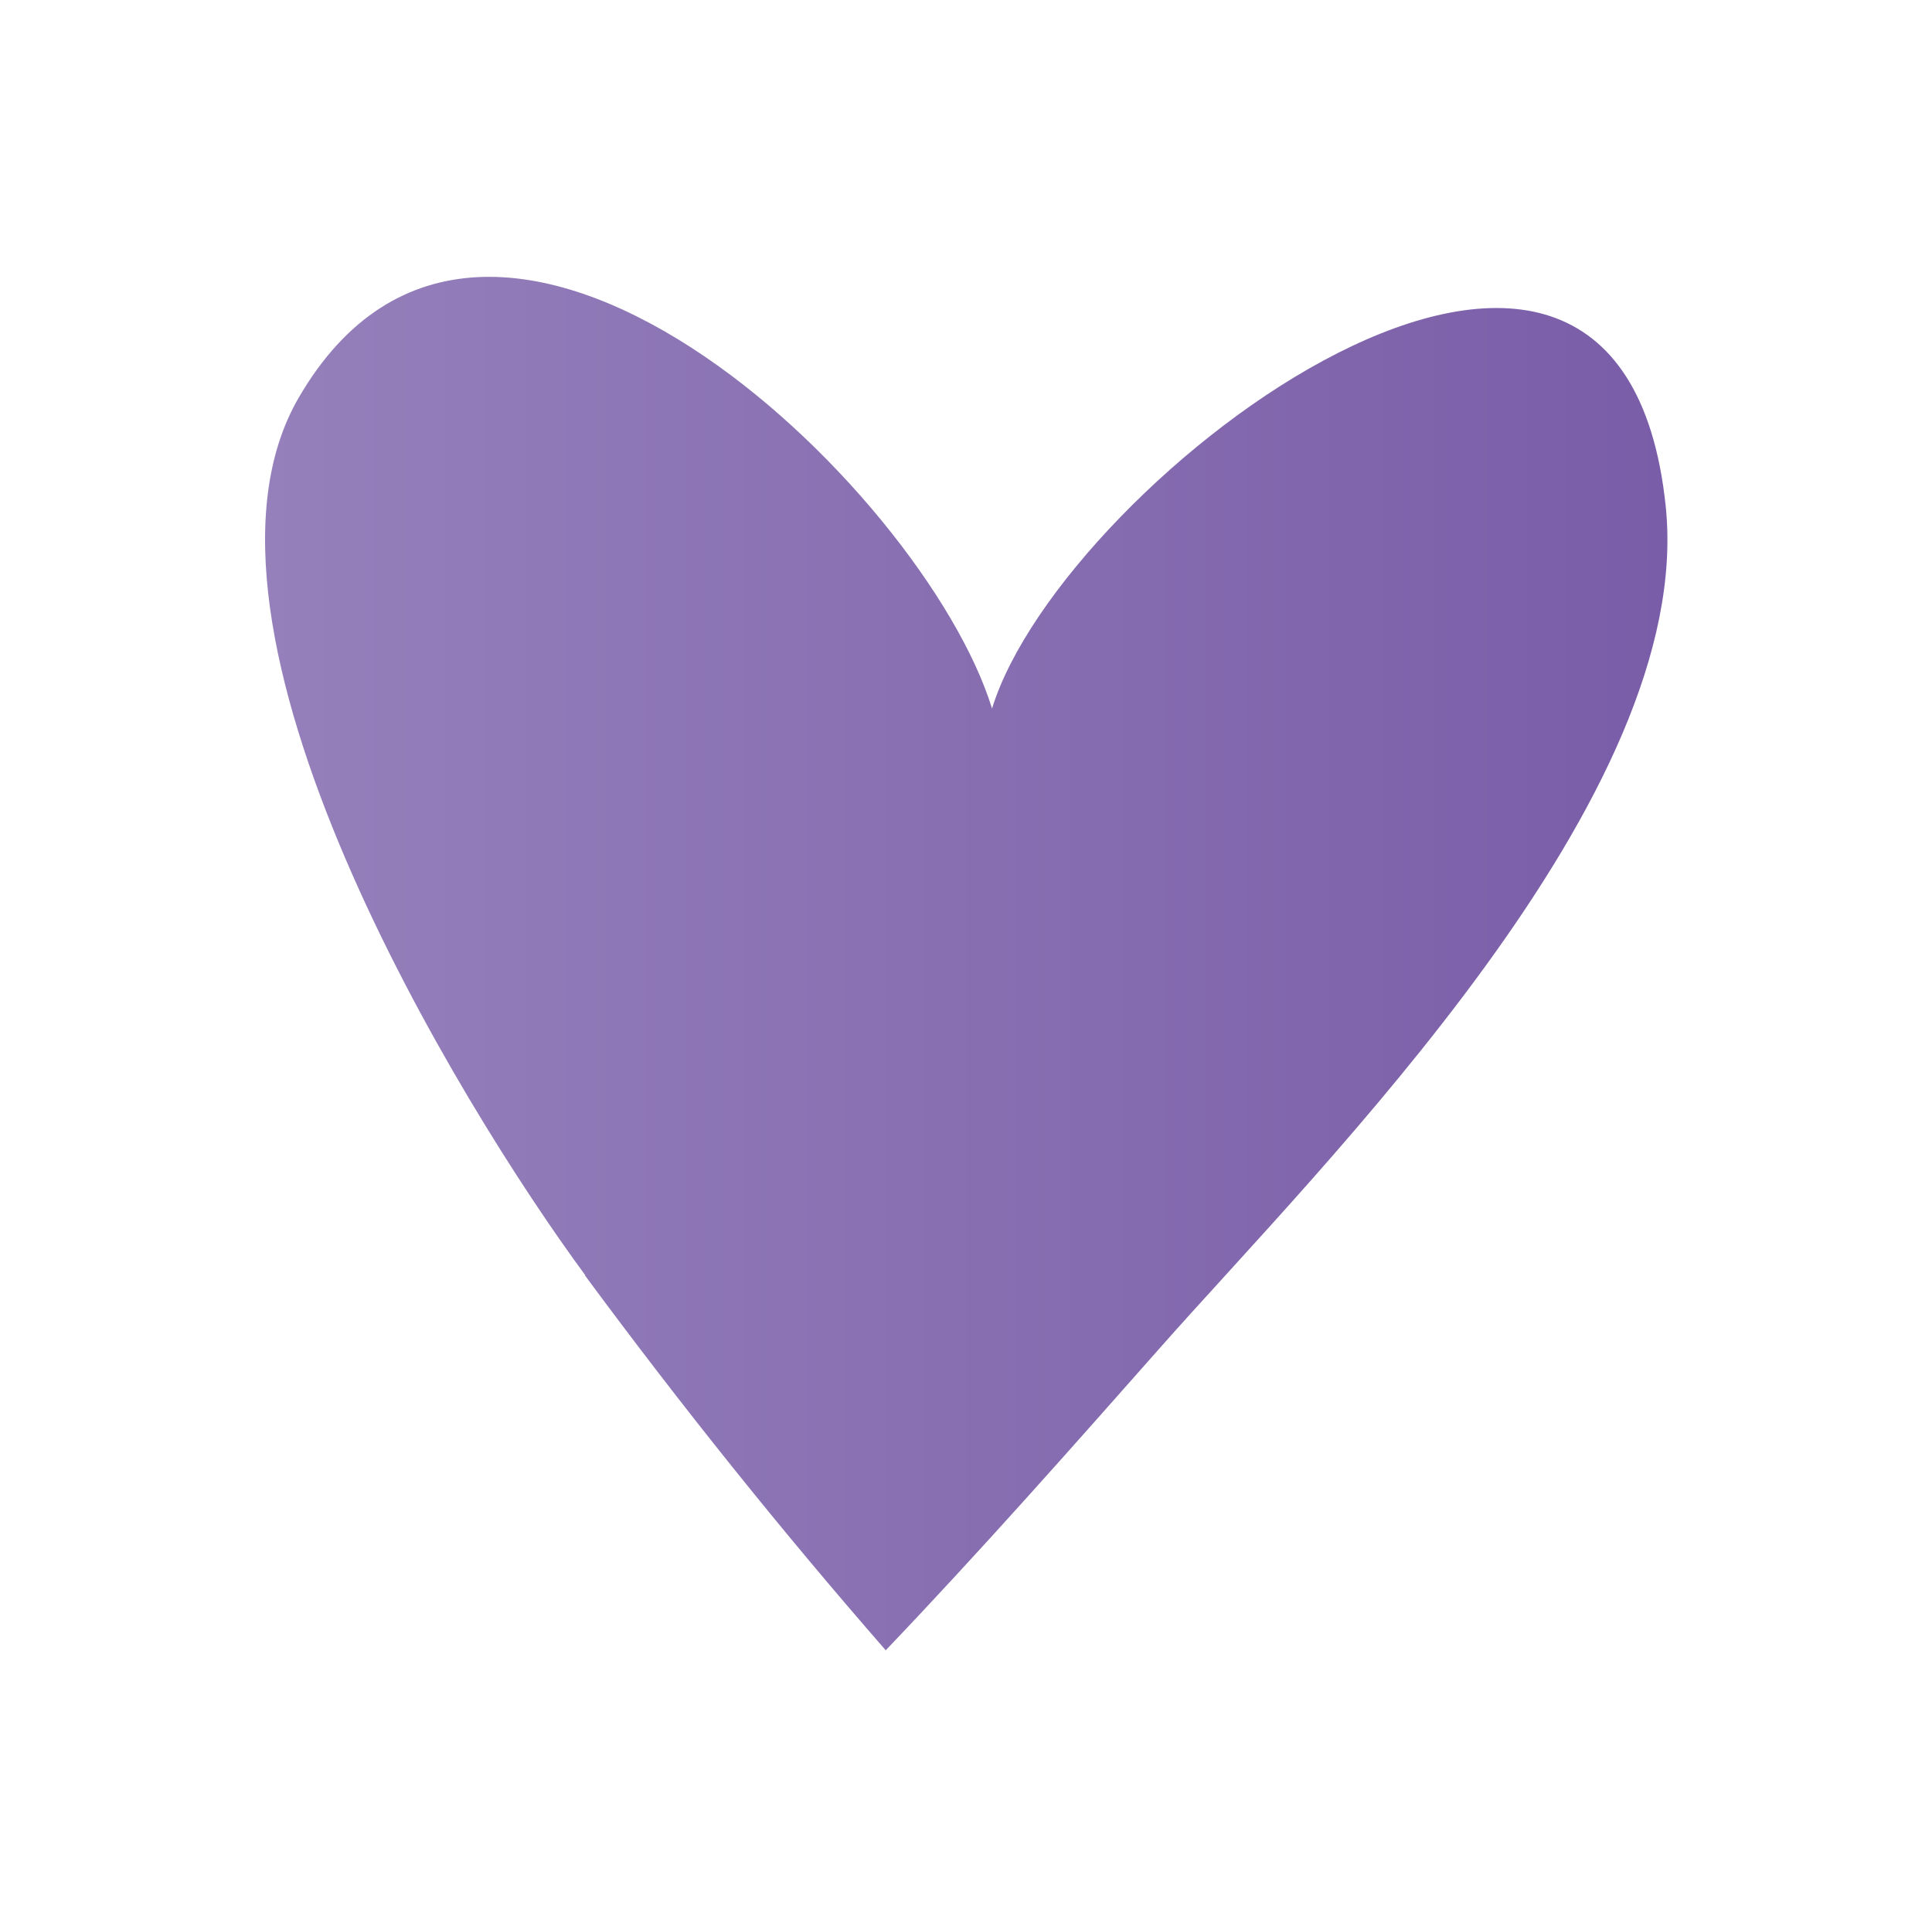 <?xml version="1.0" encoding="UTF-8"?>
<svg data-bbox="9.924 10.362 52.501 51.408" viewBox="0 0 72.33 72.14" xmlns="http://www.w3.org/2000/svg" data-type="ugc">
    <g>
        <defs>
            <linearGradient gradientUnits="userSpaceOnUse" y2="36.07" x2="62.42" y1="36.07" x1="9.91" id="7363e06f-3e40-407a-8ea4-1ba50193975e">
                <stop stop-color="#9580bb" offset="0"/>
                <stop stop-color="#7a5da8" offset="1"/>
            </linearGradient>
        </defs>
        <path d="M21.9 47.74c3.65 4.94 7.36 9.56 11.26 14.03 3.56-3.73 6.98-7.6 10.25-11.3 6.13-6.94 20.08-20.69 18.95-31.53-1.76-16.78-22.58-1.01-25.22 7.58-2.56-8.29-18.85-23.88-25.96-11.63-4.96 8.55 6.05 26.49 10.73 32.84Z" fill="url(#7363e06f-3e40-407a-8ea4-1ba50193975e)"/>
    </g>
</svg>
